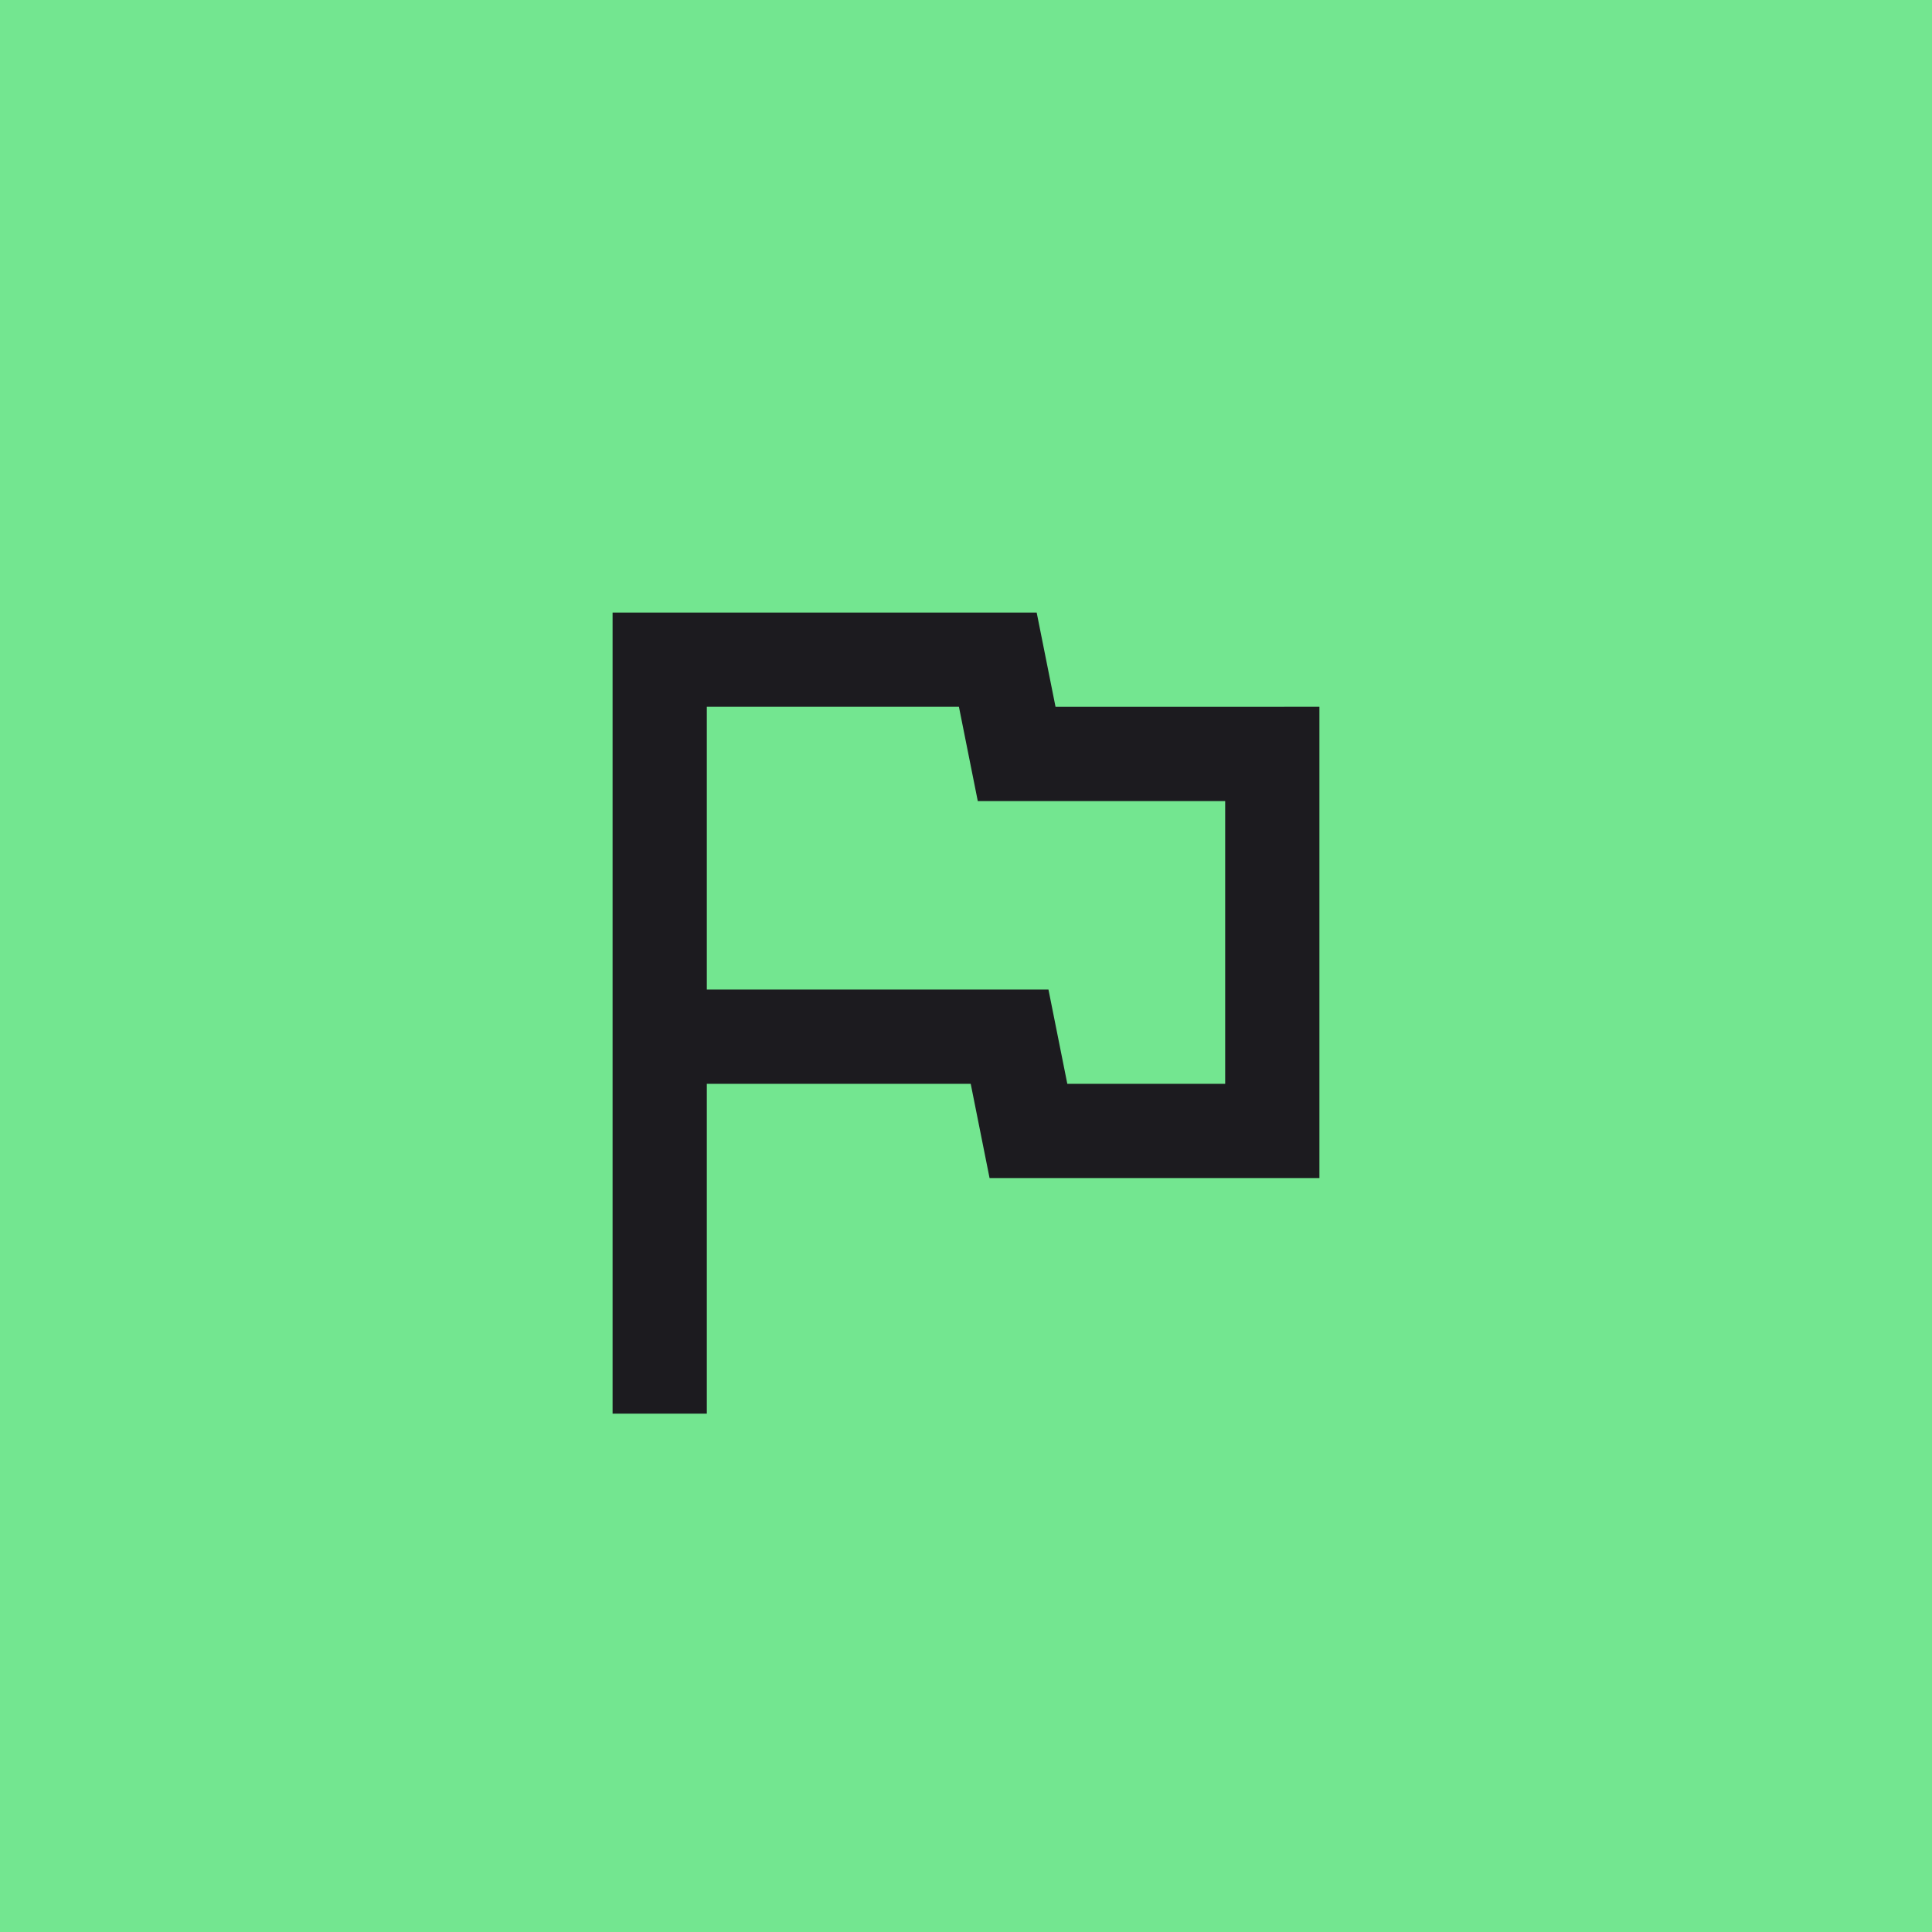 <svg xmlns="http://www.w3.org/2000/svg" width="41" height="41" fill="none" viewBox="0 0 41 41"><path fill="#73e690" d="M0 0h41v41H0z"/><mask id="a" width="24" height="24" x="8" y="9" maskUnits="userSpaceOnUse" style="mask-type:alpha"><path fill="#d9d9d9" d="M8 9h24v24H8z"/></mask><g mask="url(#a)"><path fill="#1c1b1f" d="M13 30V13h9l.4 2H28v10h-7l-.4-2H15v7zm9.65-7H26v-6h-5.25l-.4-2H15v6h7.25z"/></g></svg>